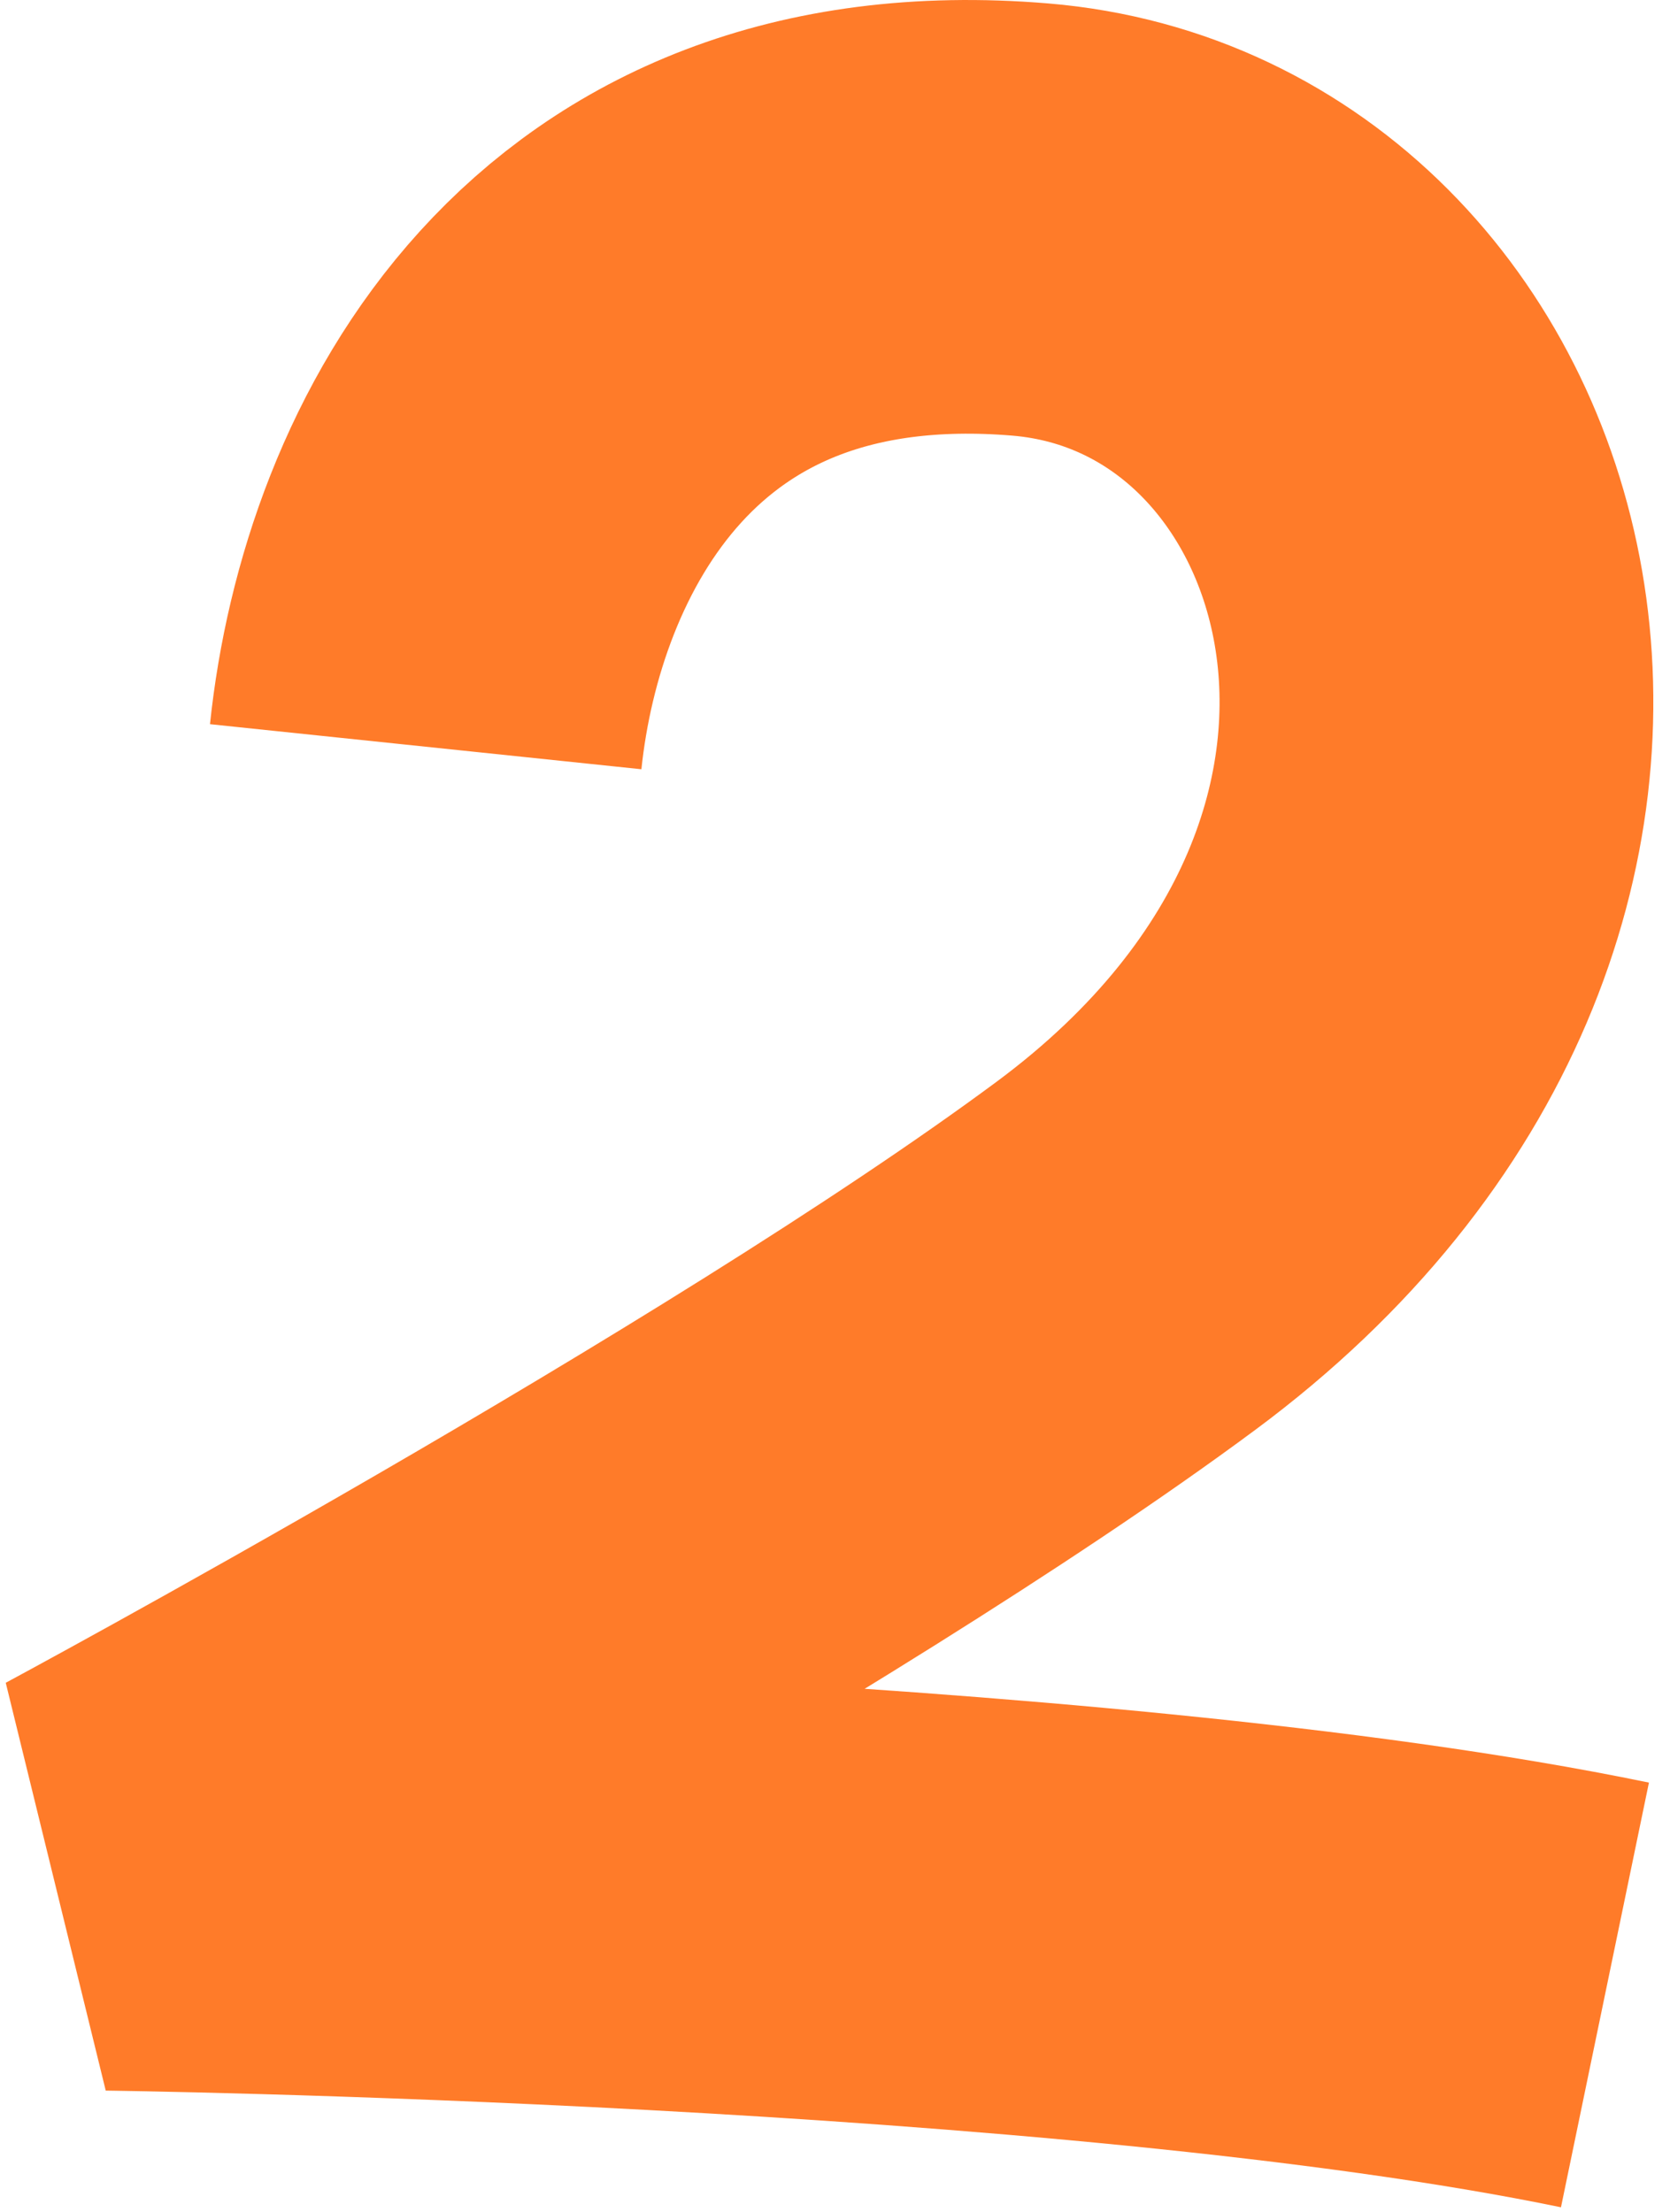 <?xml version="1.0" encoding="UTF-8"?> <svg xmlns="http://www.w3.org/2000/svg" width="77" height="102" viewBox="0 0 77 102" fill="none"><path d="M19.628 34.436C20.825 22.979 28.184 8.512 47.505 10.124C66.825 11.736 75.657 40.304 51.92 57.909C35.845 69.832 5 86.412 5 86.412C5 86.412 49.712 86.97 74.001 92" stroke="#FF7B29" stroke-width="20" stroke-linejoin="bevel"></path></svg> 